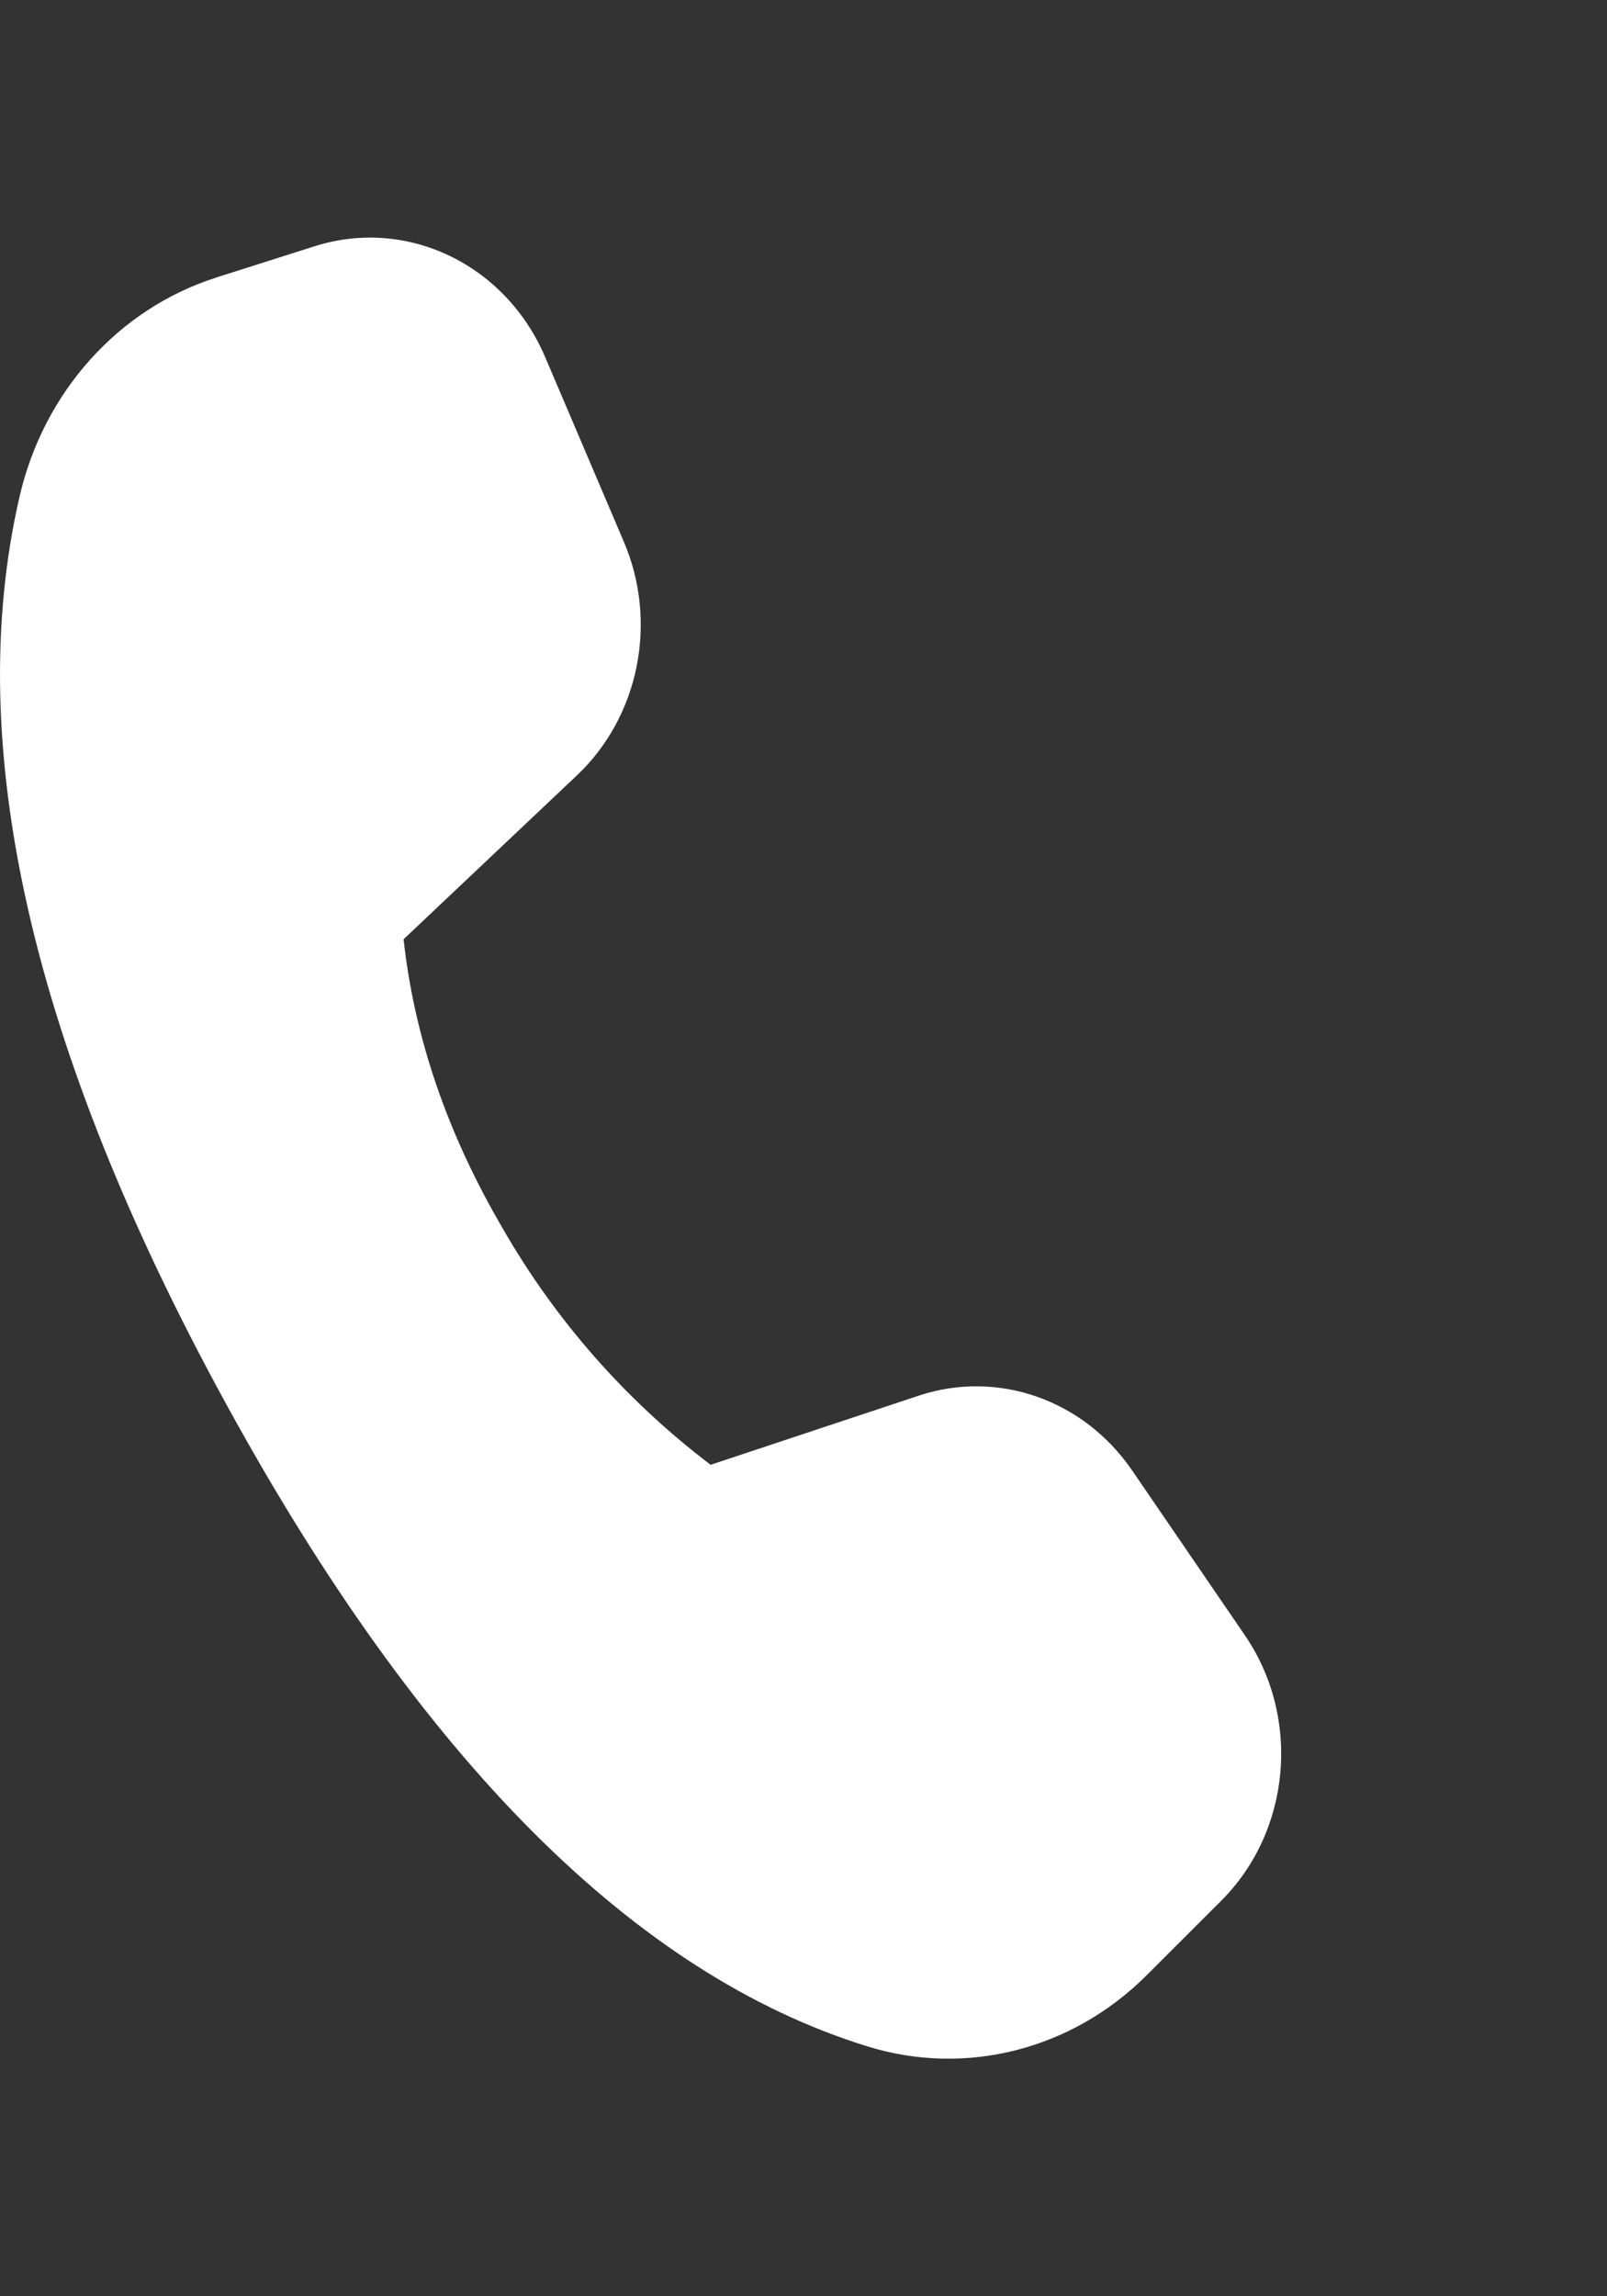 <?xml version="1.0" encoding="utf-8"?>
<svg xmlns="http://www.w3.org/2000/svg" fill="none" height="100%" overflow="visible" preserveAspectRatio="none" style="display: block;" viewBox="0 0 21 30" width="100%">
<rect x="0" y="0" width="21" height="30" fill="#333333" stroke="none"/>
<g id="Frame 223">
<g id="Group 77">
<g id="Group 76">
<g id="Group 75">
<path d="M2.824 3.626L4.112 3.217C5.318 2.834 6.607 3.453 7.124 4.665L8.152 7.077C8.601 8.127 8.352 9.364 7.537 10.132L5.274 12.271C5.414 13.551 5.845 14.811 6.57 16.05C7.259 17.25 8.182 18.299 9.286 19.137L12.008 18.233C13.039 17.892 14.161 18.286 14.794 19.21L16.267 21.363C17.004 22.439 16.871 23.921 15.959 24.832L14.981 25.809C14.007 26.781 12.617 27.134 11.331 26.734C8.294 25.792 5.503 22.995 2.956 18.344C0.405 13.685 -0.494 9.731 0.256 6.486C0.571 5.12 1.55 4.032 2.827 3.626H2.824Z" fill="white" id="Vector"/>
</g>
</g>
</g>
</g>
</svg>